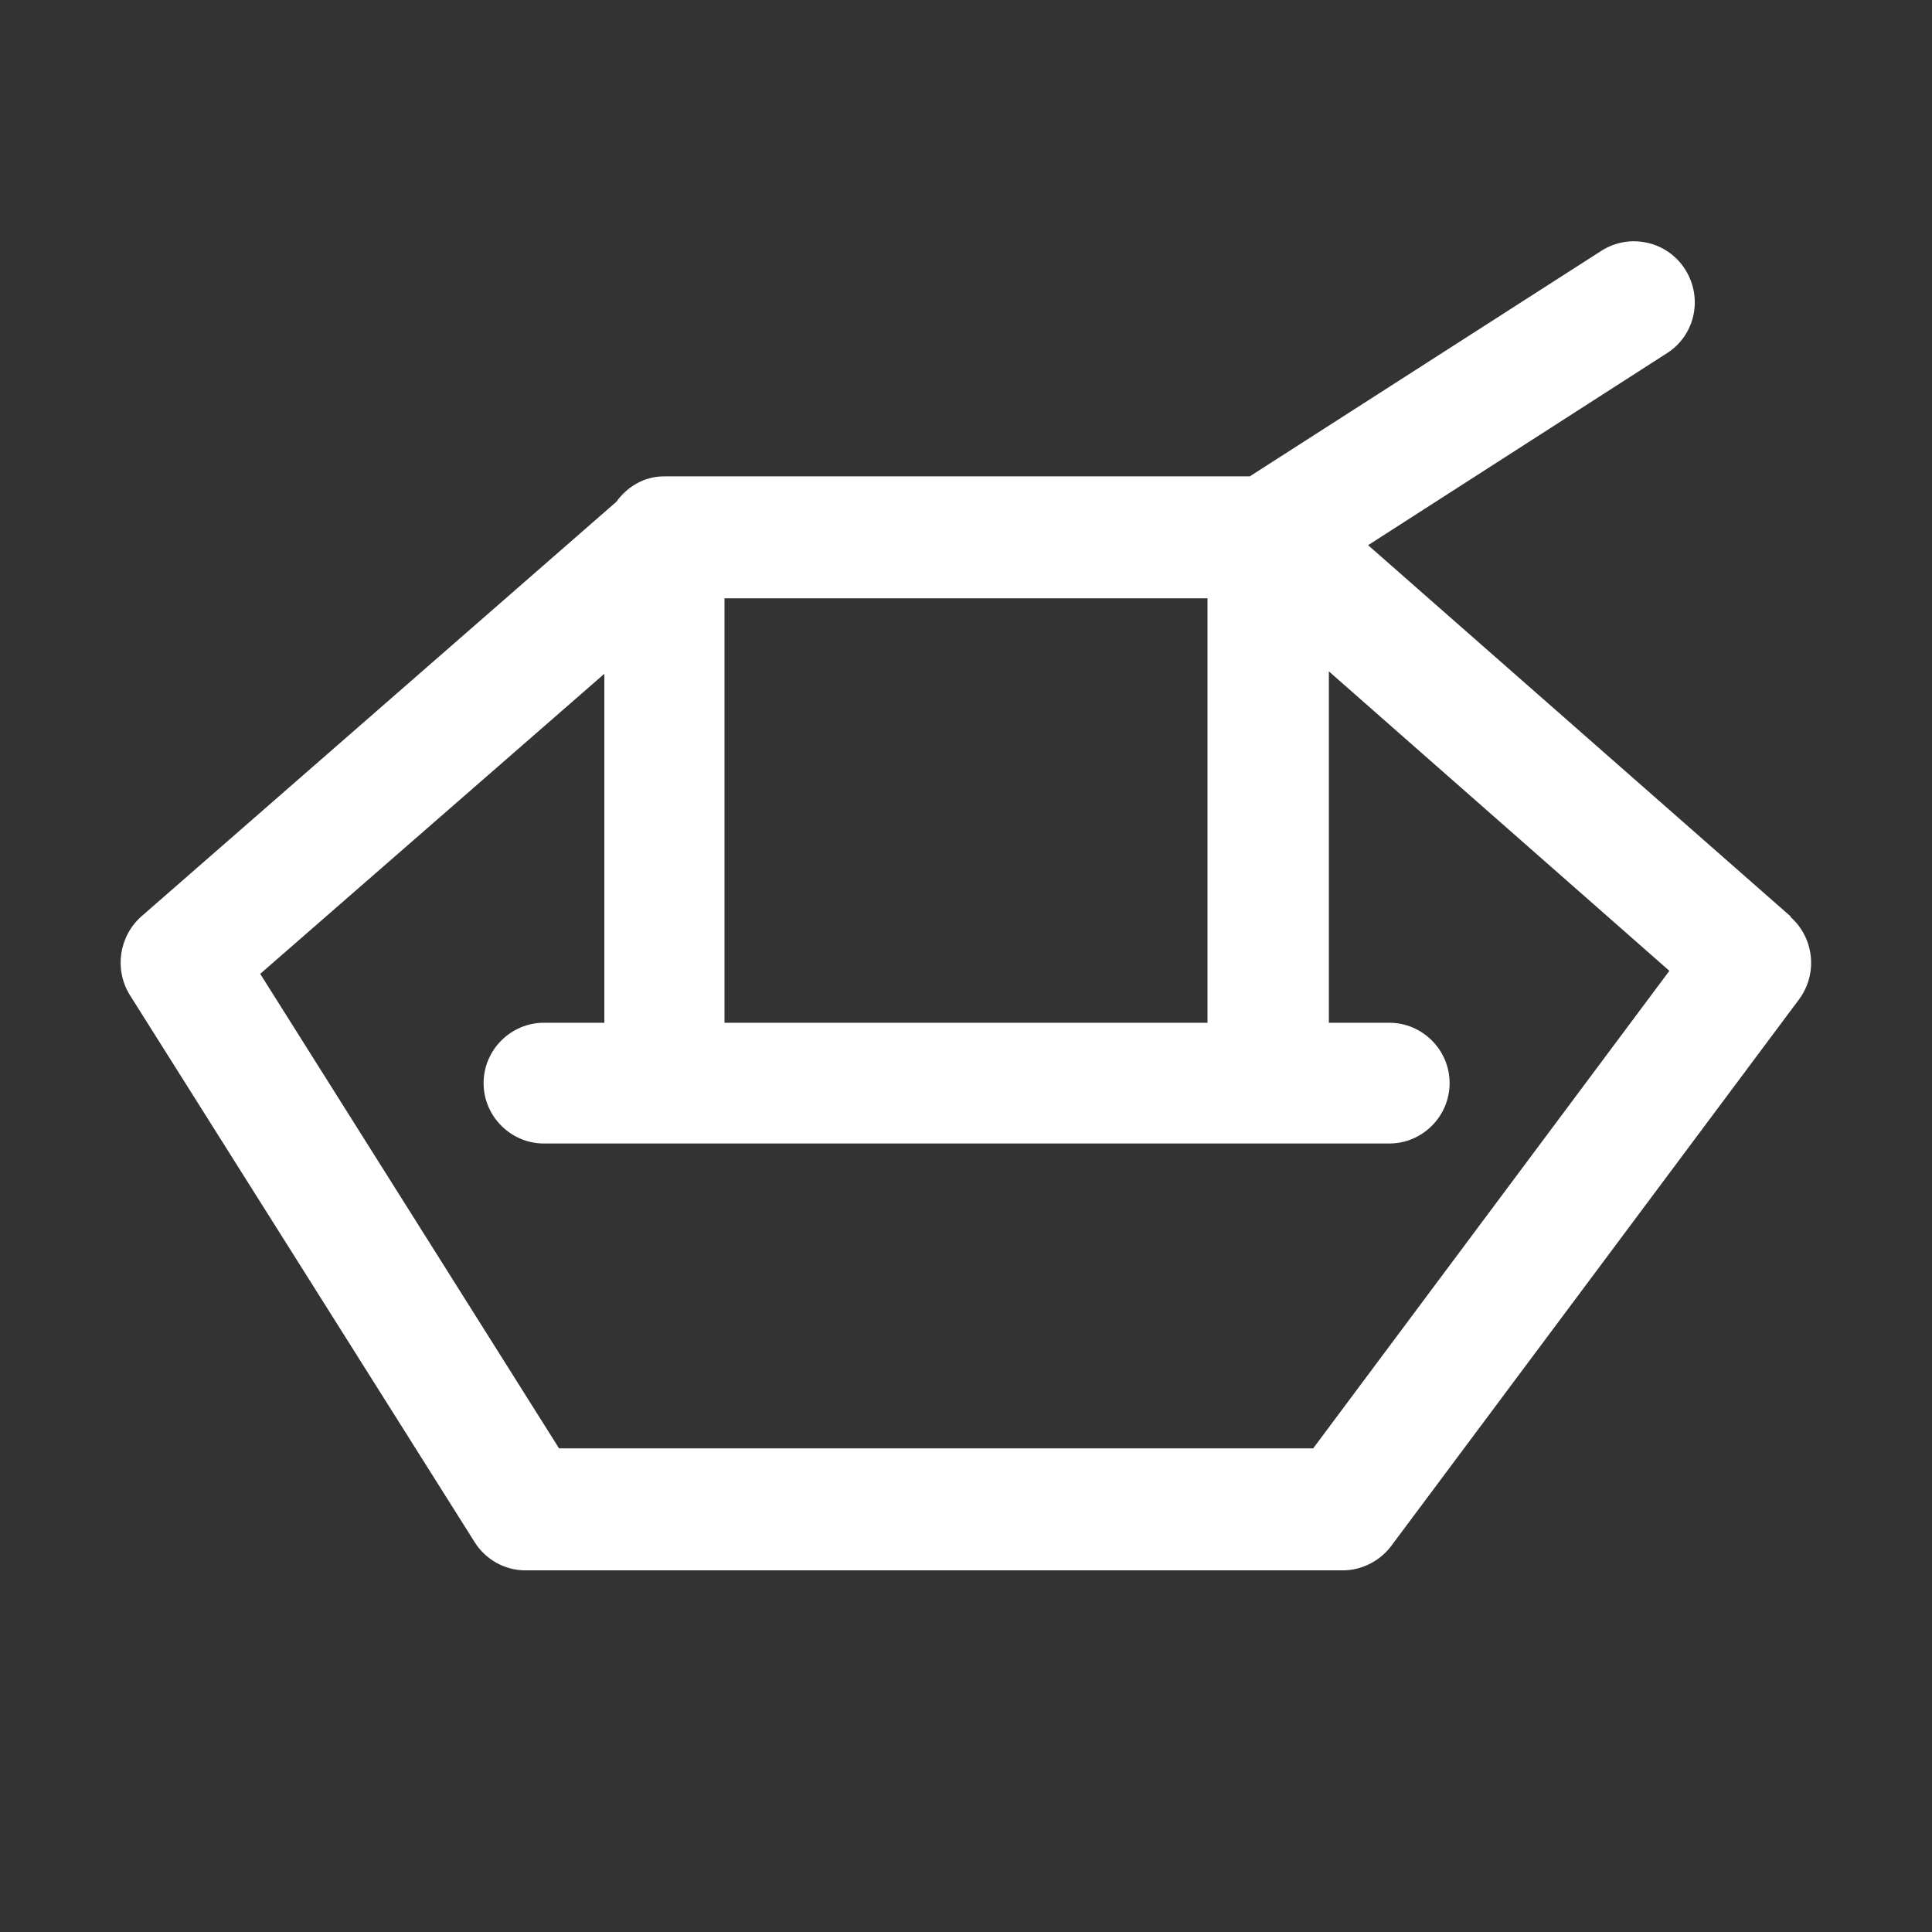 <?xml version="1.0" encoding="UTF-8"?>
<svg xmlns="http://www.w3.org/2000/svg" id="web_paket_2" viewBox="0 0 32 32">
  <rect x="0" y="0" width="32" height="32" fill="#333333" stroke="none"/>
  <defs>
    <style>.cls-1{fill:#fff;}</style>
  </defs>
  <path class="cls-1" d="M29.66,15.18l-7-6.15,4.95-3.18c.47-.3,.6-.92,.3-1.39-.3-.47-.92-.6-1.38-.31l-5.83,3.74H11.06s-.02,0-.03,0c-.01,0-.02,0-.03,0-.33,0-.61,.17-.79,.42L2.34,15.18c-.37,.33-.45,.88-.19,1.3l5.71,9.06c.18,.29,.5,.47,.84,.47h13.54c.31,0,.61-.15,.8-.4l6.76-9.06c.31-.42,.25-1.01-.14-1.36ZM12,9.91h8v7.03h-8v-7.03Zm9.74,14.08H9.26l-4.95-7.86,5.7-4.97v5.78h-1c-.55,0-1,.45-1,1s.45,1,1,1h14c.55,0,1-.45,1-1s-.45-1-1-1h-1v-5.82l5.64,4.96-5.9,7.91Z"></path>
</svg>
